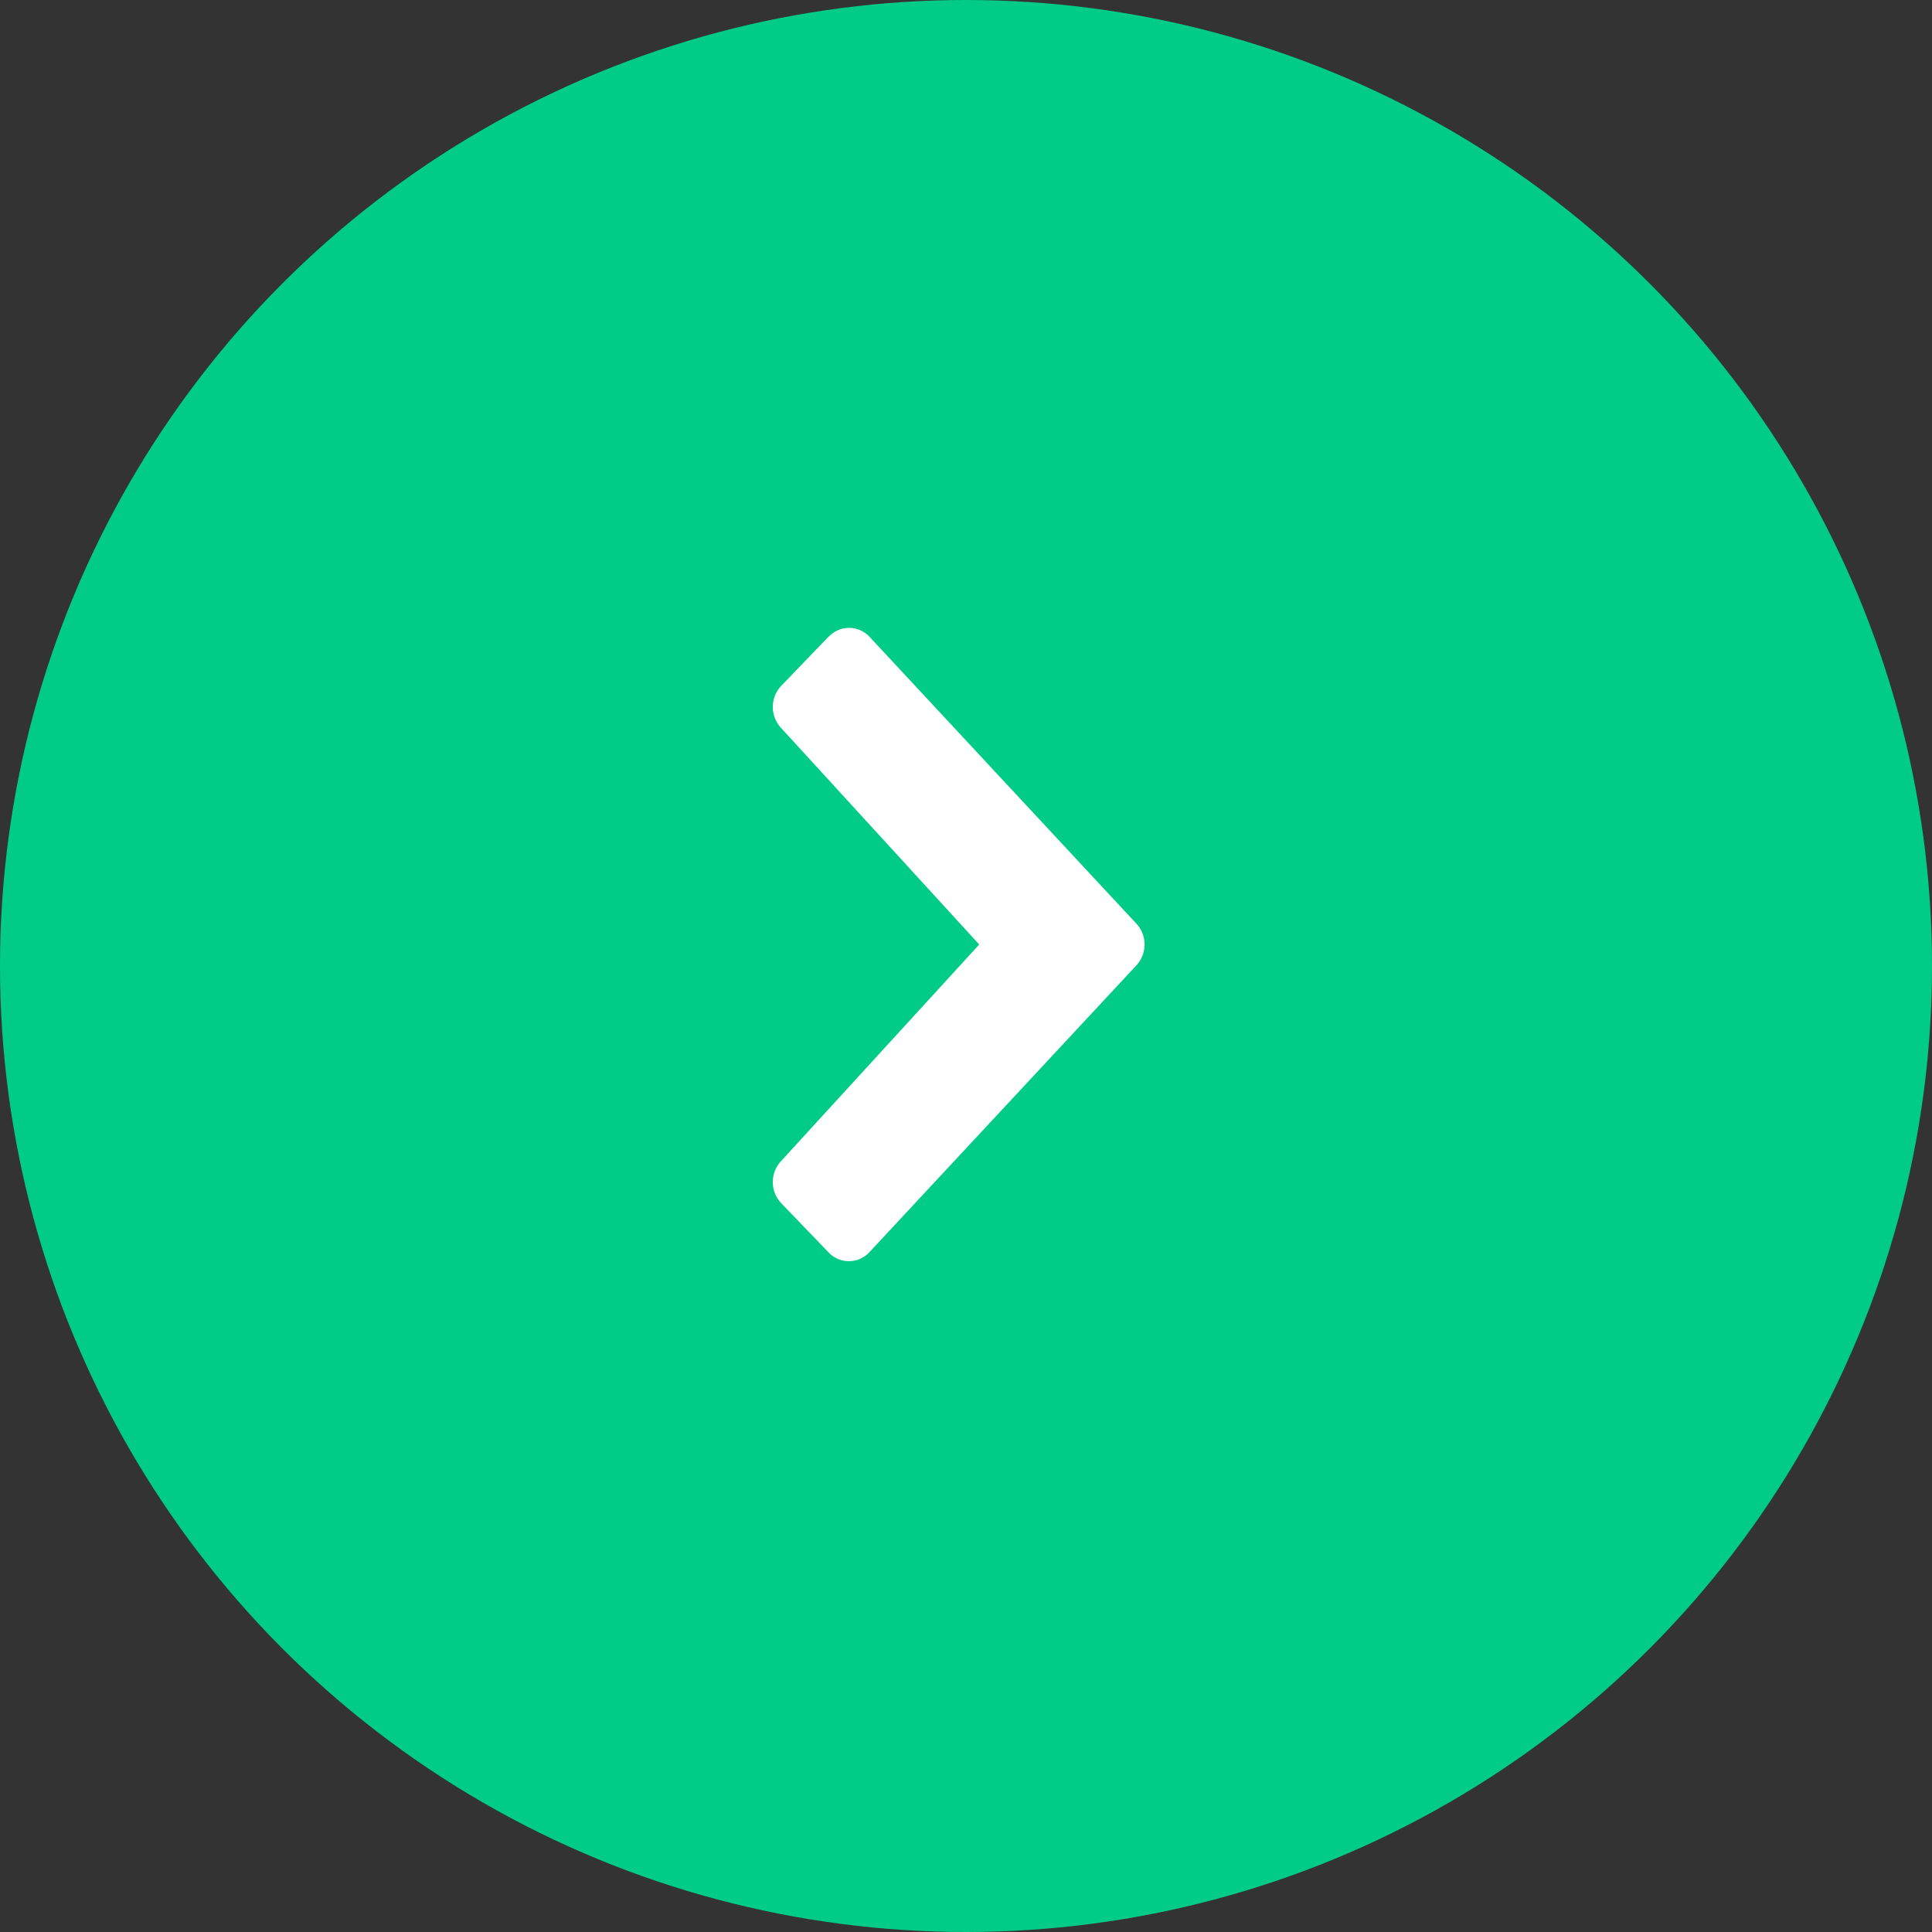 <svg xmlns="http://www.w3.org/2000/svg" width="40" height="40" viewBox="0 0 40 40">
  <rect x="0" y="0" width="40" height="40" fill="#333333" stroke="none"/>
  <g id="グループ_15656" data-name="グループ 15656" transform="translate(-238 -2602)">
    <circle id="楕円形_7" data-name="楕円形 7" cx="20" cy="20" r="20" transform="translate(238 2602)" fill="#0c8"/>
    <path id="Fill_1" data-name="Fill 1" d="M5.155,4.181,4.174,5.2a.636.636,0,0,0,0,.874l4.1,4.481-4.1,4.481a.636.636,0,0,0,0,.874l.981,1.02a.579.579,0,0,0,.841,0l5.527-5.938a.636.636,0,0,0,0-.874L6,4.181a.579.579,0,0,0-.841,0" transform="translate(250 2611)" fill="#fff"/>
  </g>
</svg>
